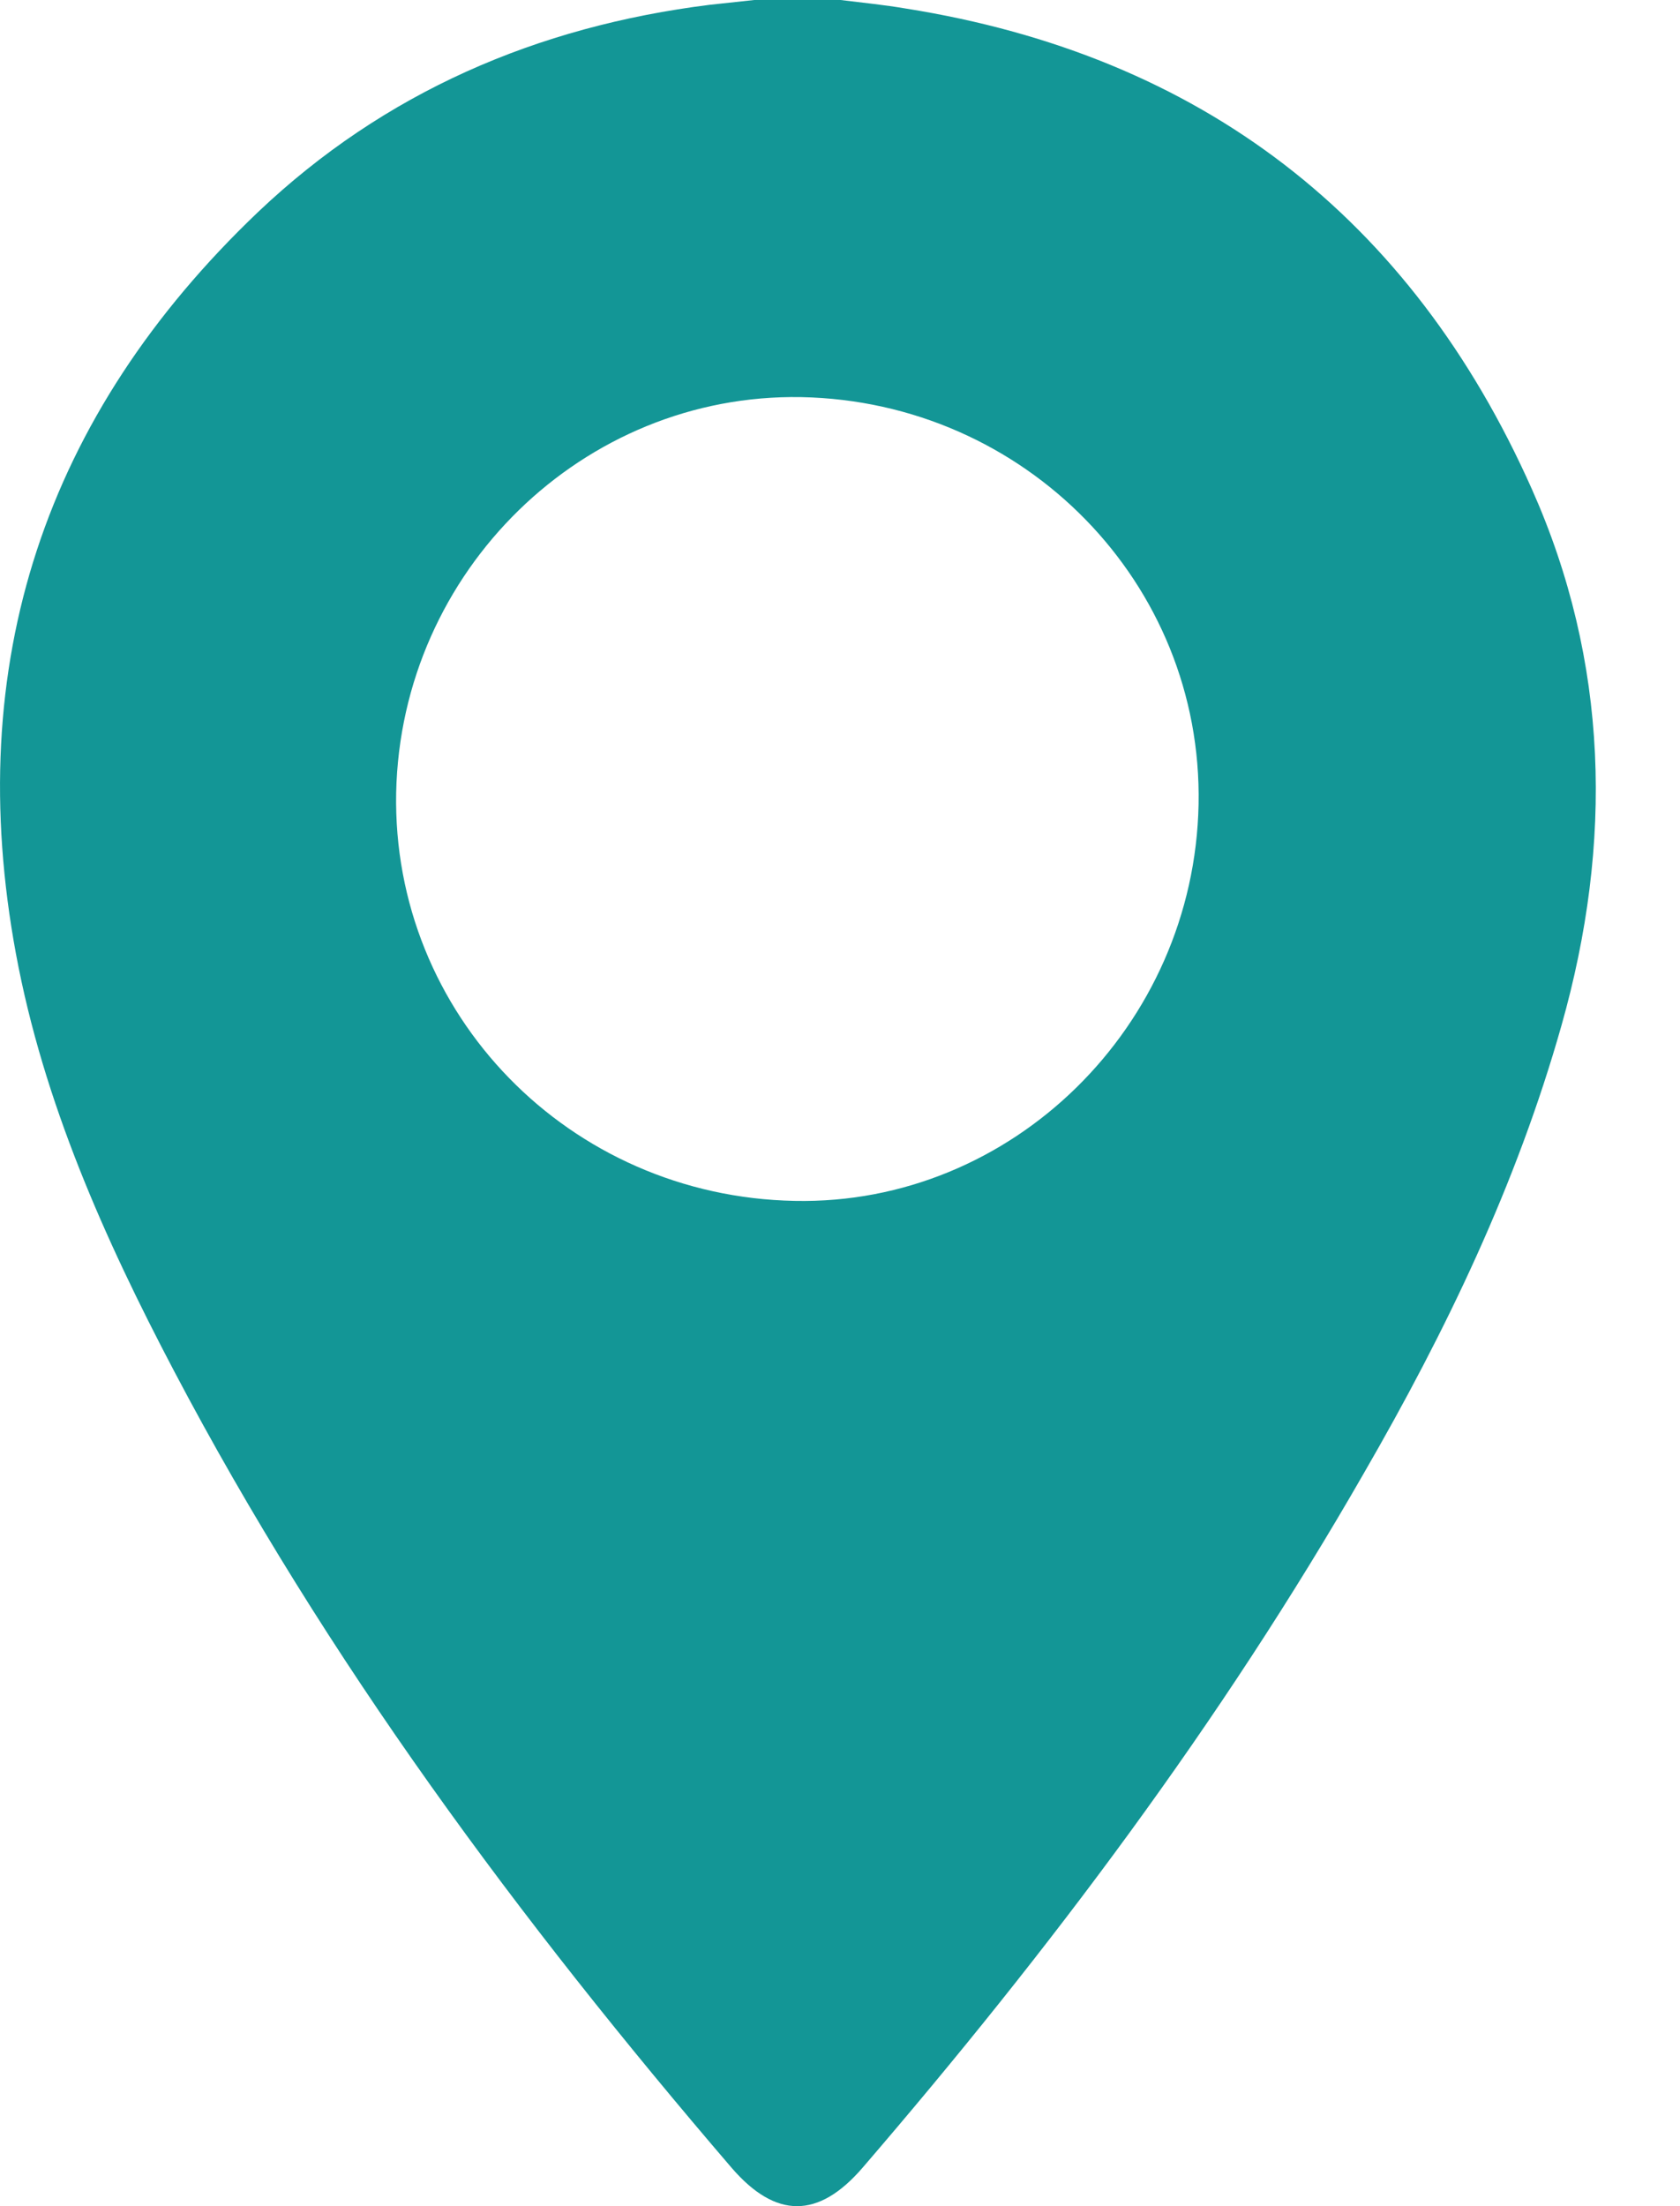 <svg width="16" height="21" viewBox="0 0 16 21" fill="none" xmlns="http://www.w3.org/2000/svg">
<g id="Group">
<path id="Vector" d="M8.005 0C8.215 0.026 8.421 0.046 8.631 0.082C11.44 0.529 13.438 2.07 14.588 4.653C15.323 6.301 15.364 8.022 14.871 9.762C14.444 11.272 13.772 12.669 12.991 14.02C11.63 16.392 9.997 18.564 8.215 20.634C7.794 21.122 7.388 21.122 6.967 20.634C4.949 18.282 3.106 15.802 1.657 13.049C0.995 11.791 0.415 10.492 0.153 9.085C-0.361 6.317 0.425 3.954 2.458 2.018C3.66 0.878 5.113 0.252 6.757 0.046C6.895 0.031 7.039 0.015 7.183 0C7.46 0 7.733 0 8.005 0ZM7.568 11.431C9.638 11.473 11.373 9.768 11.415 7.657C11.456 5.551 9.761 3.821 7.63 3.78C5.555 3.744 3.819 5.433 3.773 7.544C3.732 9.655 5.422 11.39 7.568 11.431Z" fill="#139696"/>
</g>
</svg>

